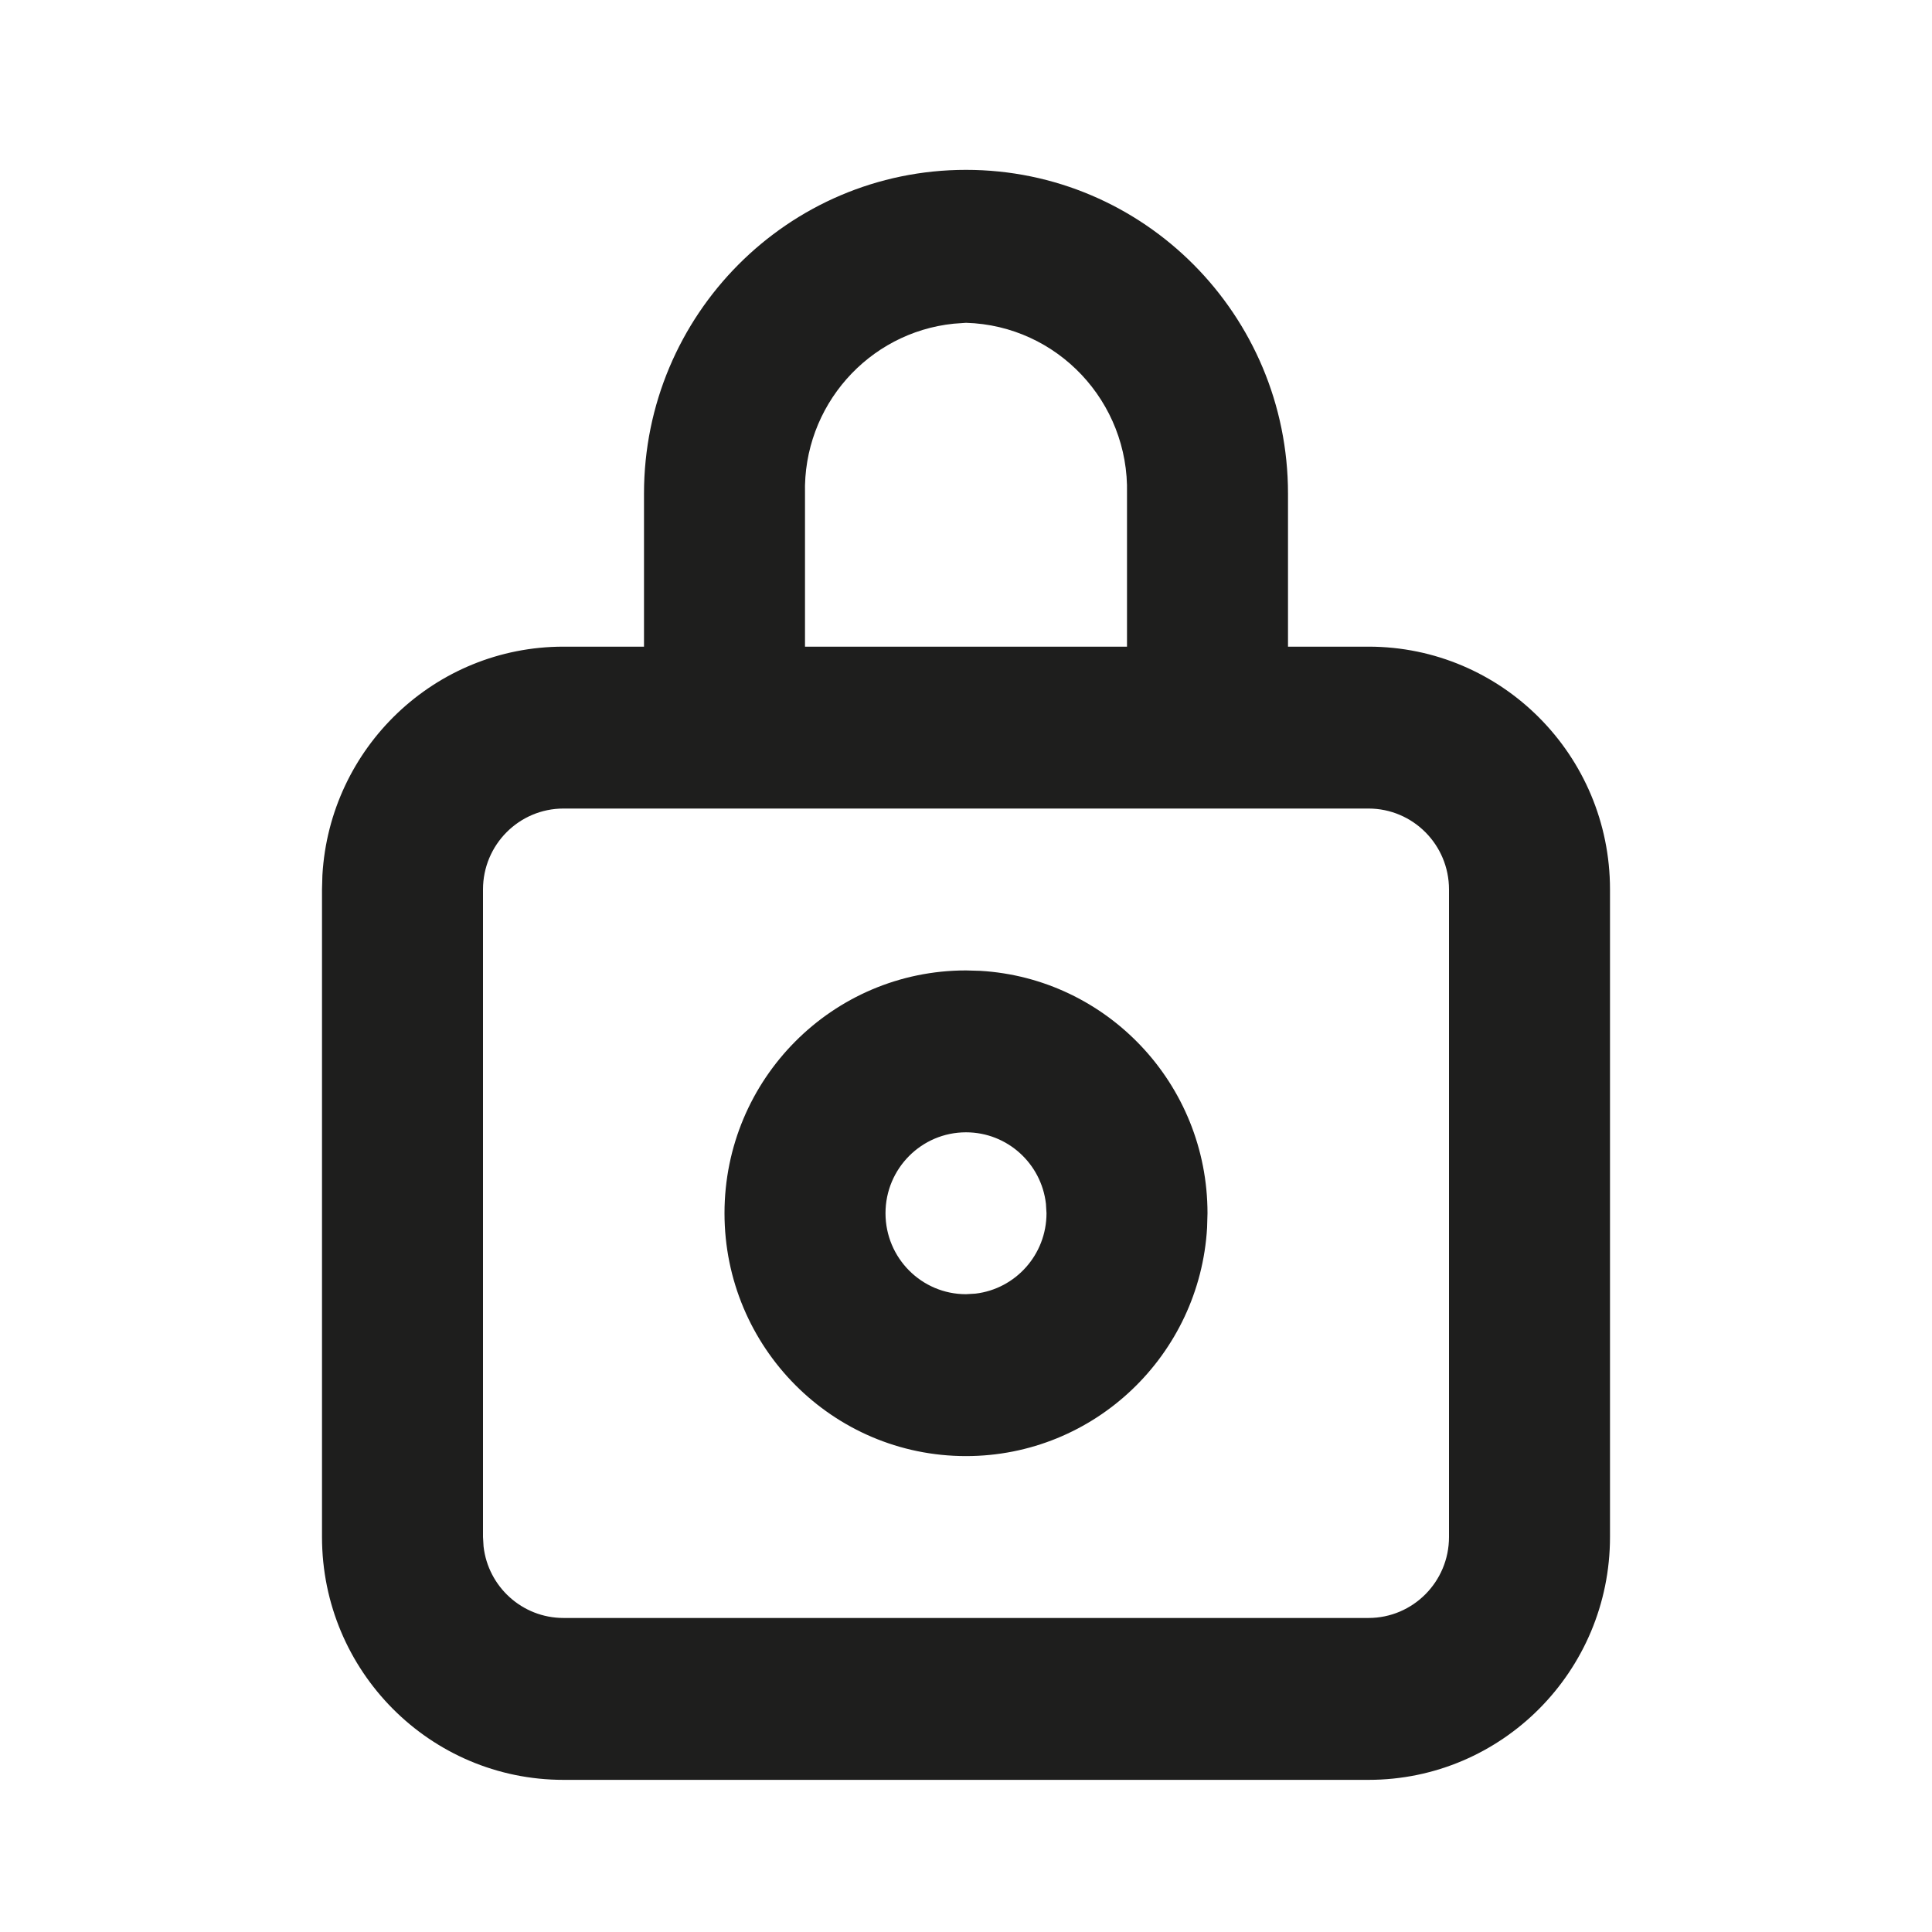 <?xml version="1.0" encoding="UTF-8"?>
<svg width="24px" height="24px" viewBox="0 0 24 24" version="1.1" xmlns="http://www.w3.org/2000/svg" xmlns:xlink="http://www.w3.org/1999/xlink">
    <title>action-lock</title>
    <g id="00_Design-Styleguides" stroke="none" stroke-width="1" fill="none" fill-rule="evenodd">
        <g id="00_Case-IH_Icons" transform="translate(-940, -550)">
            <g id="Instances" transform="translate(60, 150)" fill="#1E1E1D">
                <g id="Fill" transform="translate(880, 400)">
                    <path d="M12,2.11 C14.209,2.11 16,3.911 16,6.132 L16,6.132 L16,8.033 L17,8.033 C18.657,8.033 20,9.383 20,11.049 L20,11.049 L20,19.093 C20,20.759 18.657,22.11 17,22.11 L17,22.11 L7,22.11 C5.343,22.11 4,20.759 4,19.093 L4,19.093 L4,11.049 L4,11.049 L4.005,10.872 C4.096,9.288 5.402,8.033 7,8.033 L7,8.033 L8,8.033 L8,6.132 C8,3.911 9.791,2.11 12,2.11 Z M17,10.044 L7,10.044 C6.448,10.044 6,10.494 6,11.049 L6,11.049 L6,19.093 L6,19.093 L6.007,19.211 C6.064,19.711 6.487,20.099 7,20.099 L7,20.099 L17,20.099 C17.552,20.099 18,19.649 18,19.093 L18,19.093 L18,11.049 C18,10.494 17.552,10.044 17,10.044 L17,10.044 Z M12,12.055 L12.176,12.06 C13.751,12.152 15,13.465 15,15.071 L15,15.071 L14.995,15.249 C14.904,16.832 13.598,18.088 12,18.088 C10.343,18.088 9,16.737 9,15.071 C9,13.405 10.343,12.055 12,12.055 L12,12.055 Z M12,14.066 C11.448,14.066 11,14.516 11,15.071 C11,15.627 11.448,16.077 12,16.077 L12,16.077 L12.117,16.07 C12.614,16.012 13,15.587 13,15.071 L13,15.071 L12.993,14.954 C12.936,14.454 12.513,14.066 12,14.066 Z M12,4.01 L11.847,4.021 C10.787,4.13 9.973,5.044 10,6.132 L10,6.132 L10,8.033 L14,8.033 L14,6.132 C14.028,4.992 13.134,4.043 12,4.01 L12,4.01 Z"></path>
                </g>
            </g>
            <g id="Slices" transform="translate(60, 150)"></g>
            <g id="Text" transform="translate(32, 82)"></g>
        </g>
    </g>
</svg>